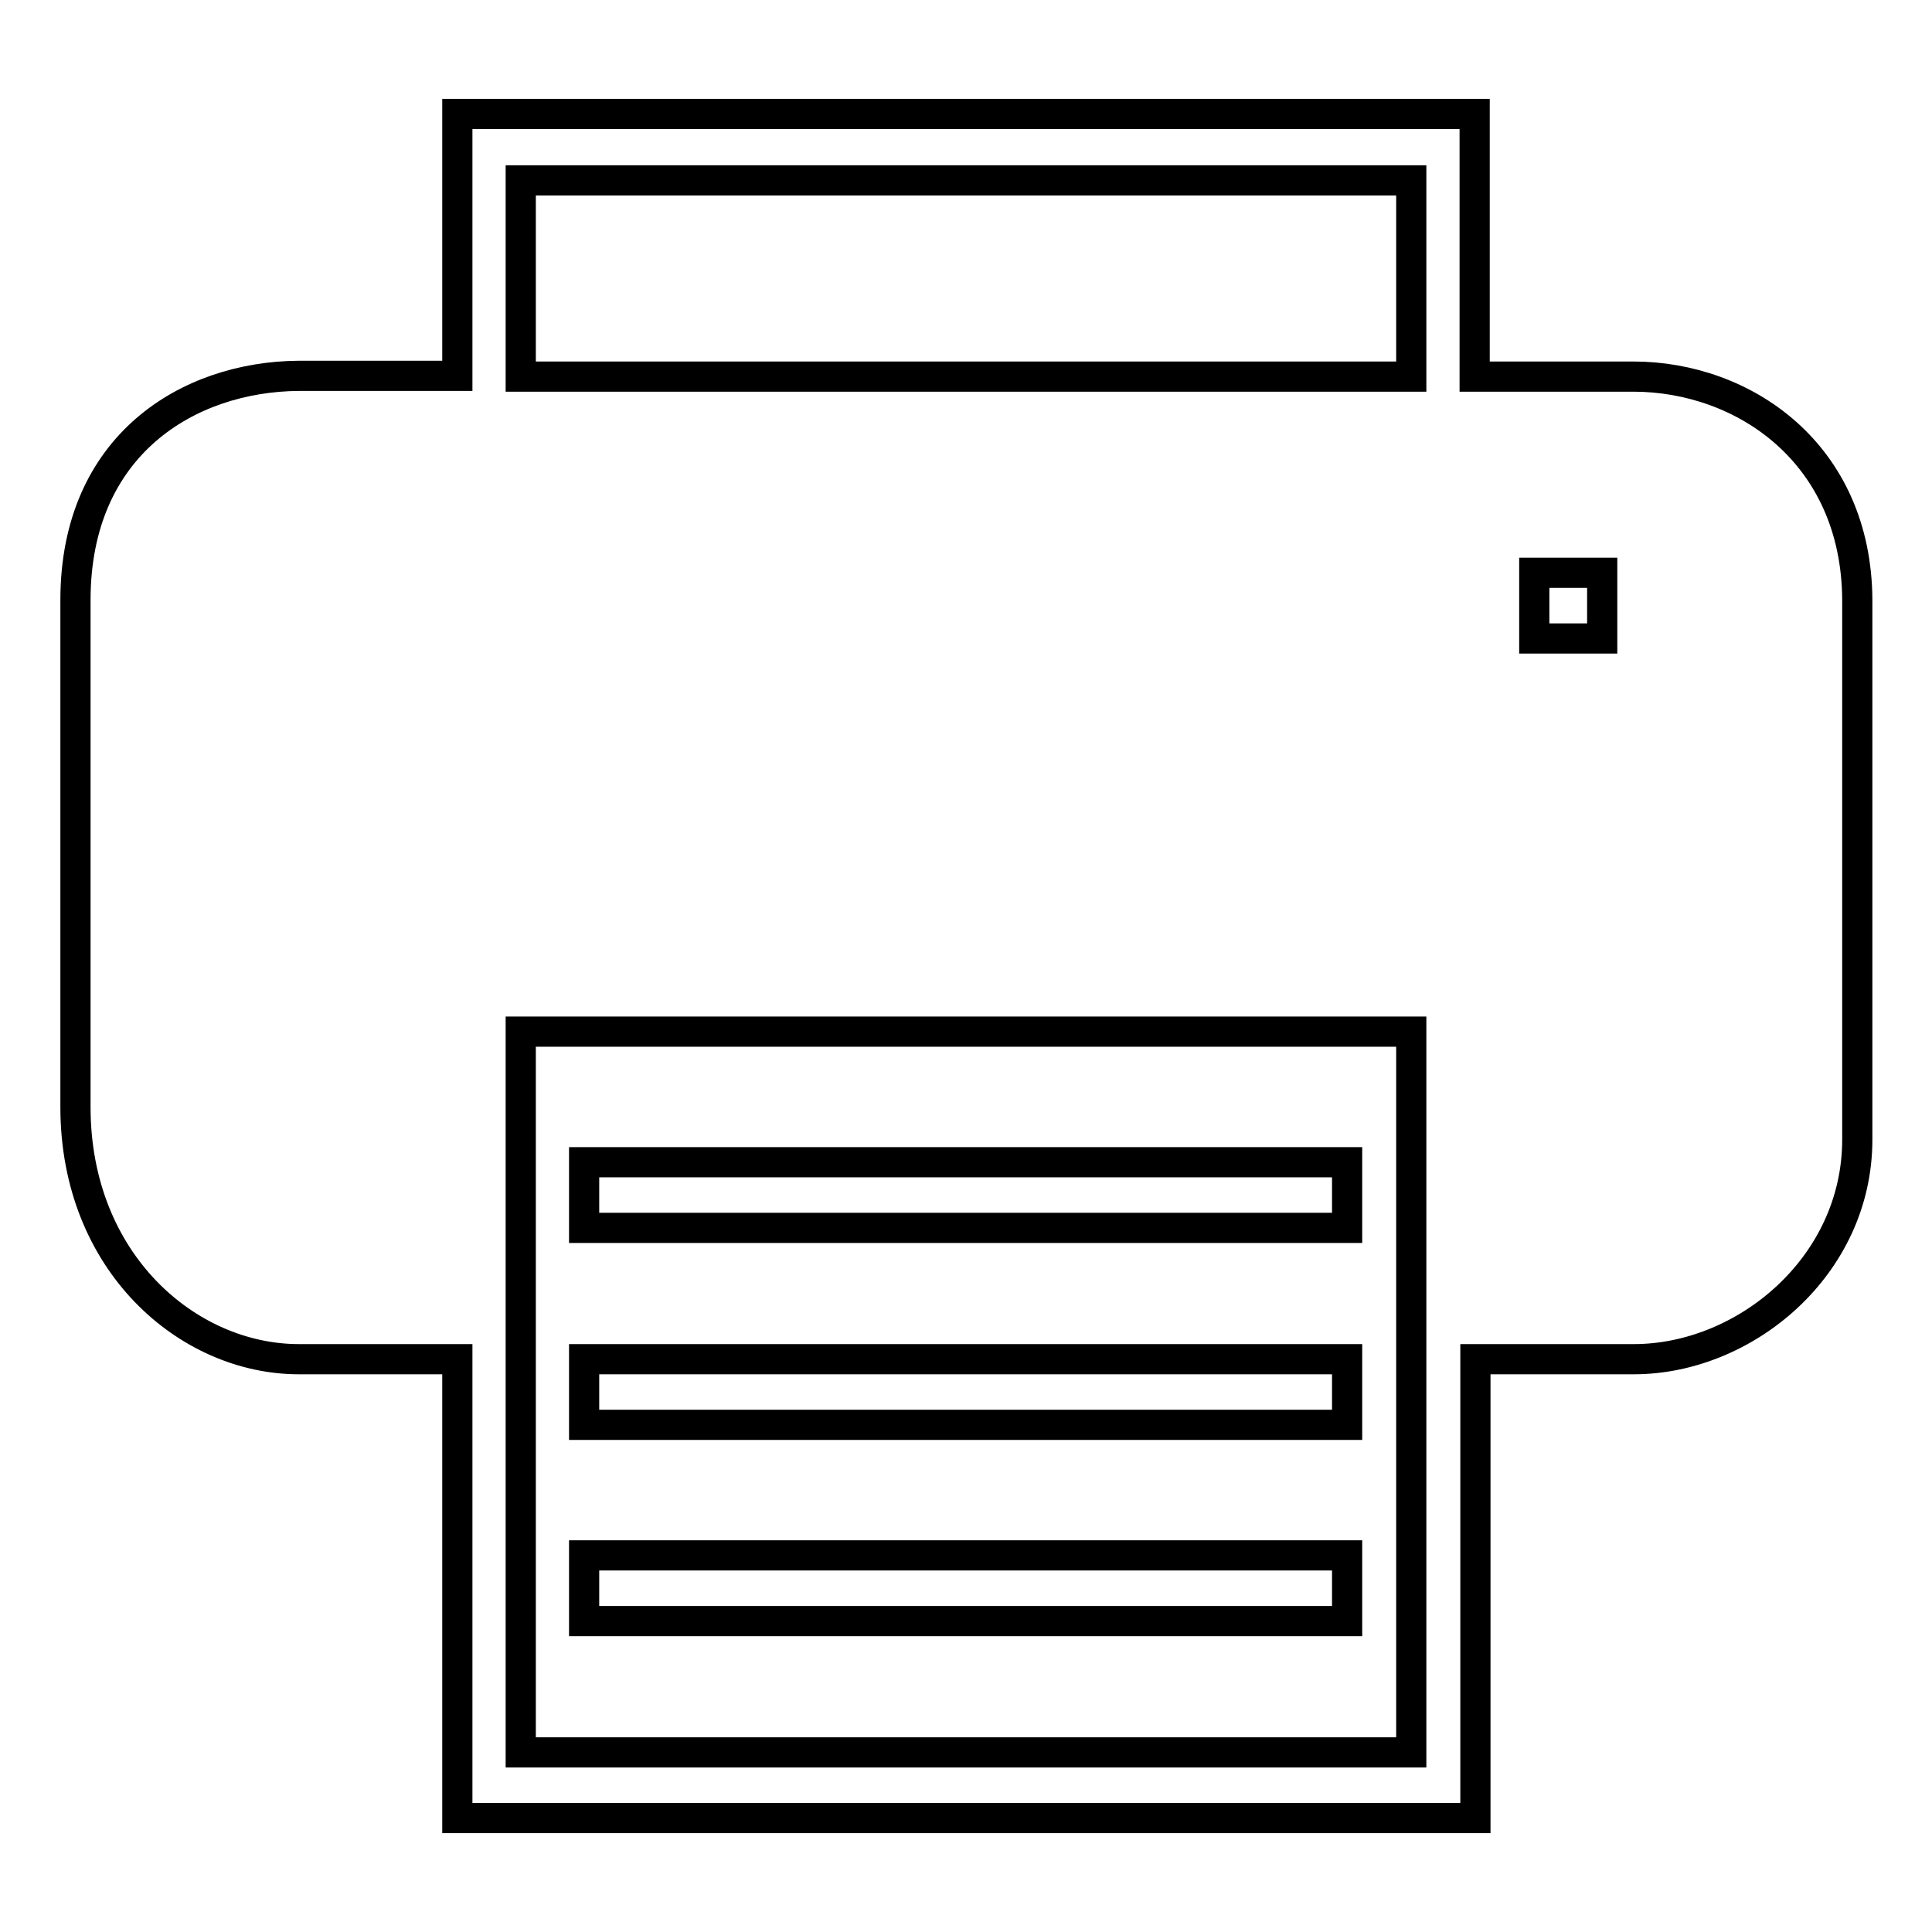 <?xml version="1.0" encoding="utf-8"?>
<!-- Svg Vector Icons : http://www.onlinewebfonts.com/icon -->
<!DOCTYPE svg PUBLIC "-//W3C//DTD SVG 1.1//EN" "http://www.w3.org/Graphics/SVG/1.1/DTD/svg11.dtd">
<svg version="1.1" xmlns="http://www.w3.org/2000/svg" xmlns:xlink="http://www.w3.org/1999/xlink" x="0px" y="0px" viewBox="0 0 256 256" enable-background="new 0 0 256 256" xml:space="preserve">
<g> <path stroke-width="4" fill-opacity="0" stroke="#000000"  d="M216.4,49.9h-21V15.1H60.6v34.7h-21C24.9,49.9,10,59,10,79.5v67.2c0,20.6,14.9,33.4,29.6,33.4h21v60.8 h134.9v-60.8h21c14.7,0,29.6-12.3,29.6-29.1V79.5C246,60.1,231.1,49.9,216.4,49.9L216.4,49.9z M187,232.2H69v-95.5h118V232.2 L187,232.2z M187,49.9H69v-26h118V49.9L187,49.9z M212.3,84.6h-9v-8.7h9V84.6L212.3,84.6z M77.4,154h101.1v8.7H77.4V154z  M77.4,180.1h101.1v8.7H77.4V180.1z M77.4,206.1h101.1v8.7H77.4V206.1z"/></g>
</svg>